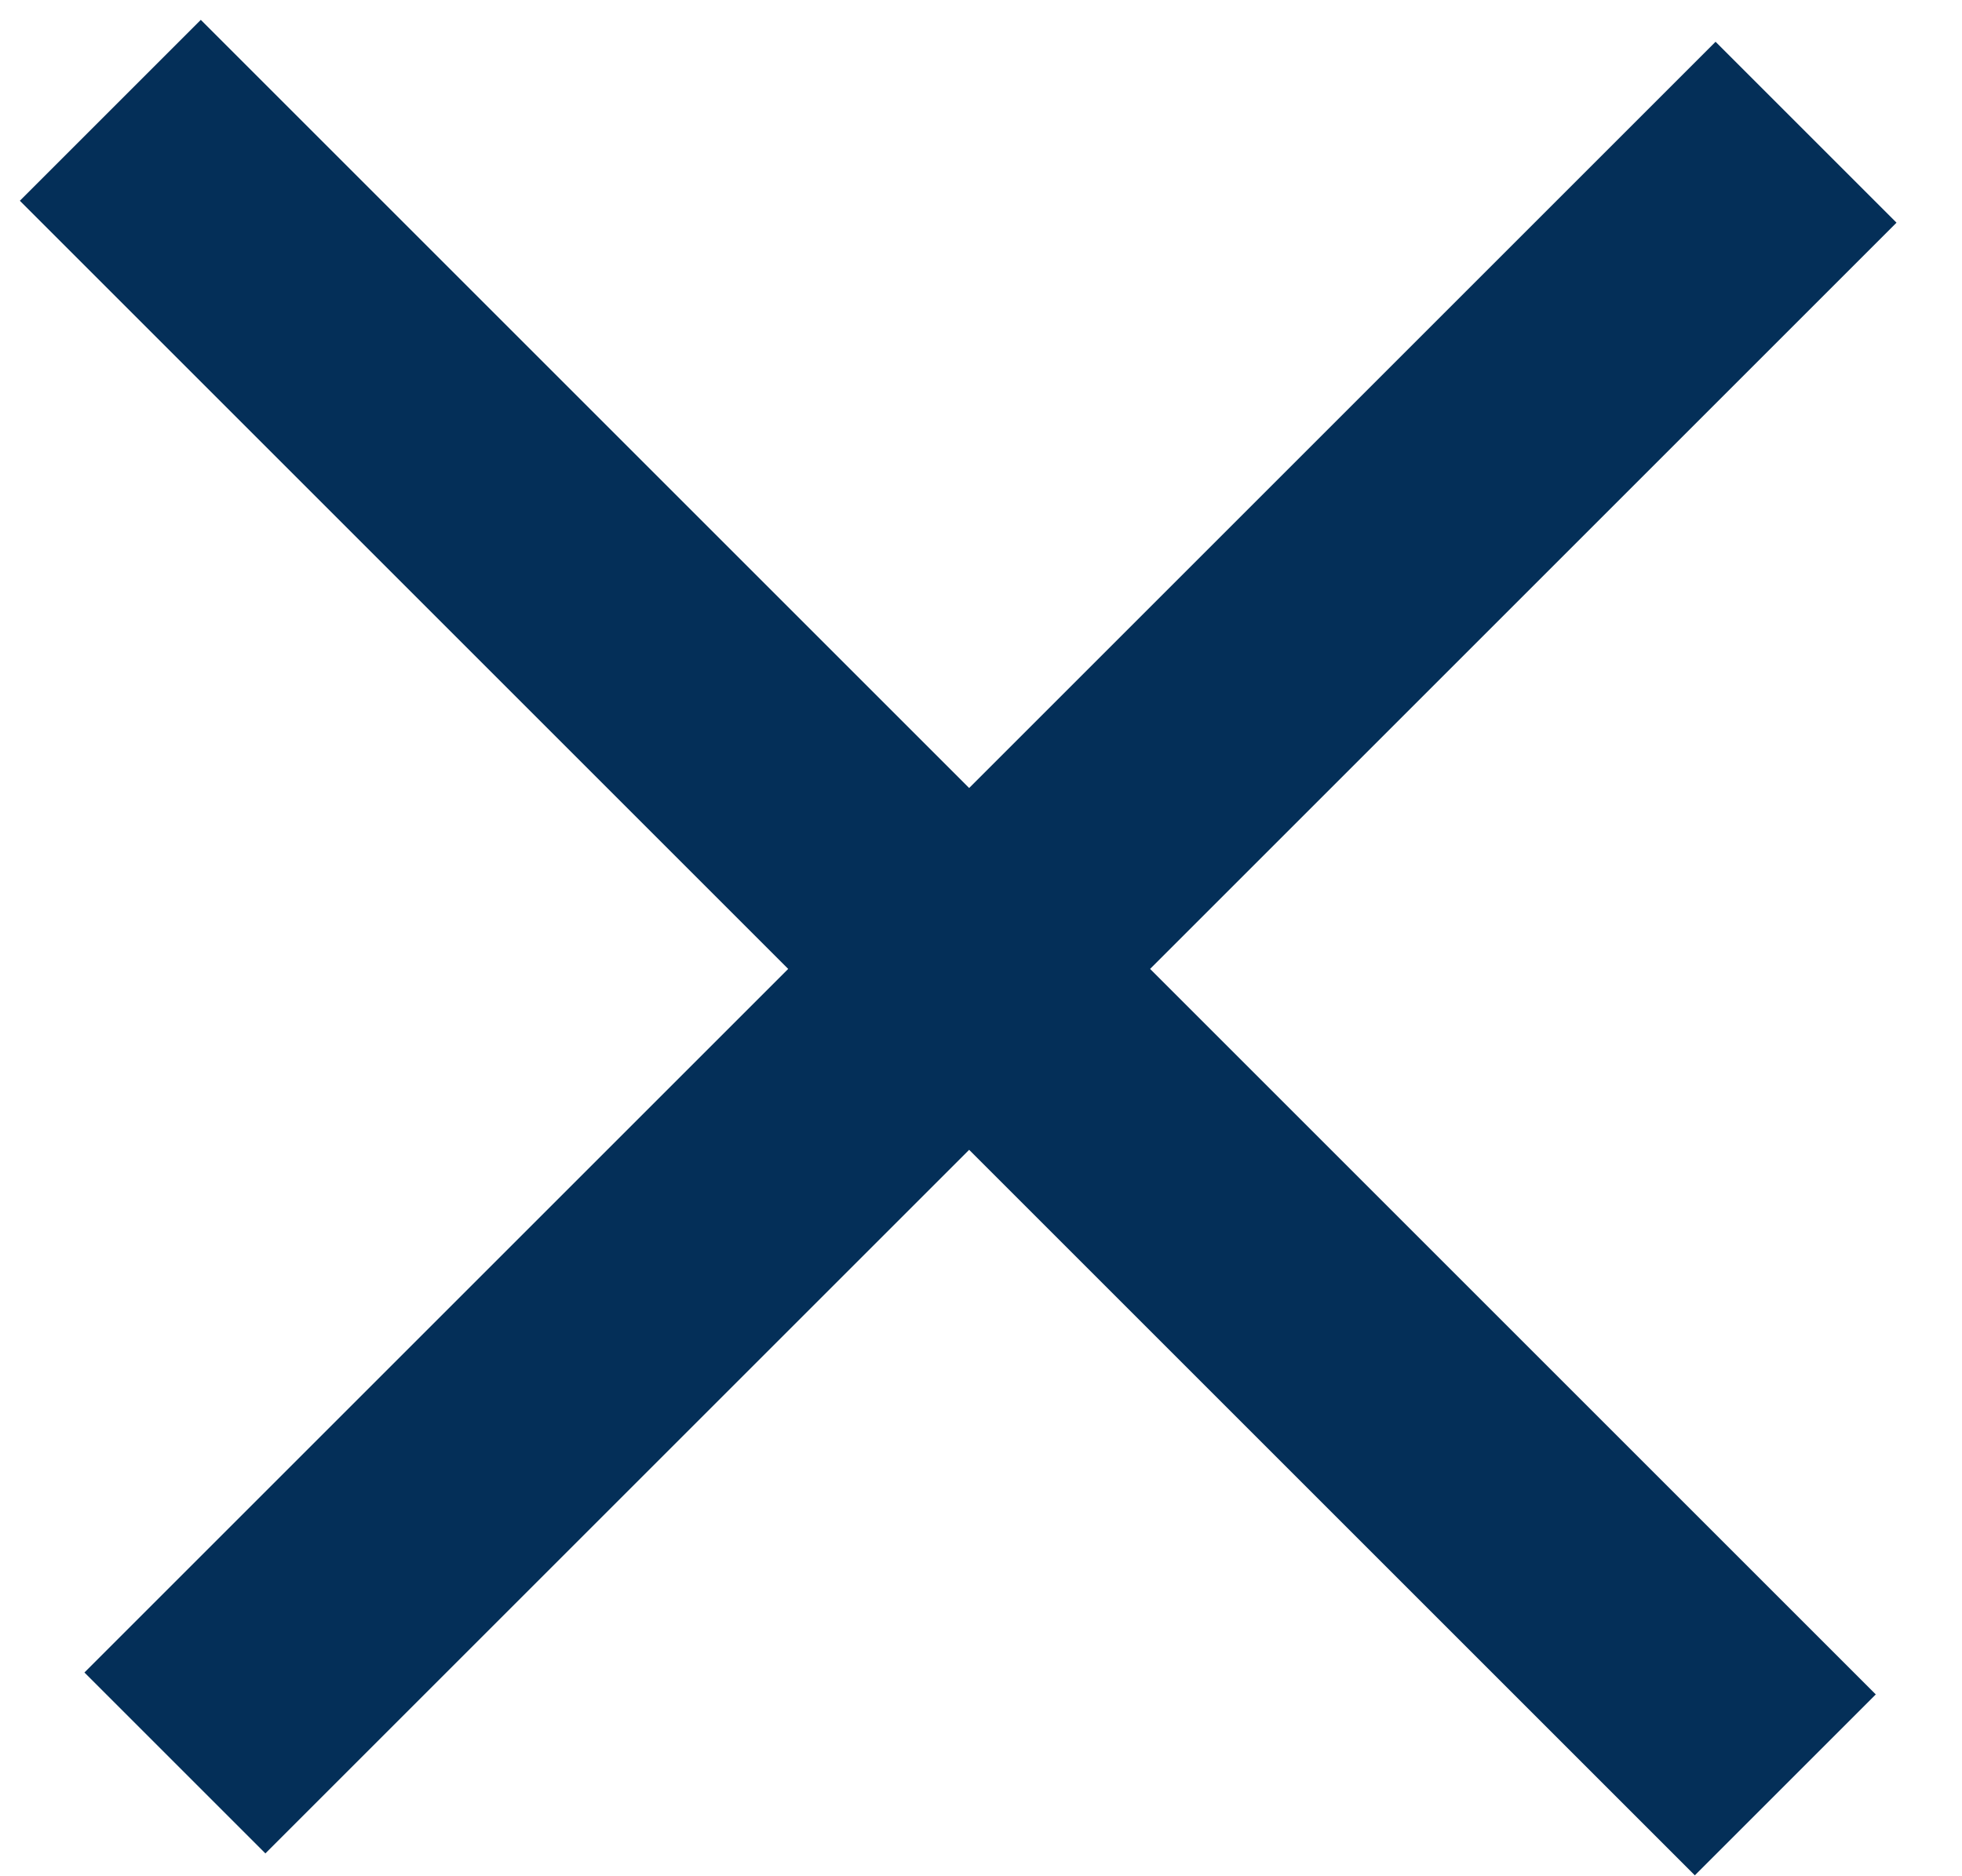 <svg xmlns="http://www.w3.org/2000/svg" viewBox="0 0 23 22"><path d="M2.354 2.354l17.514 17.514m.243-17.257l-17 17" fill-rule="nonzero" stroke="#042F58" stroke-width="3" fill="none" stroke-linecap="square"/></svg>